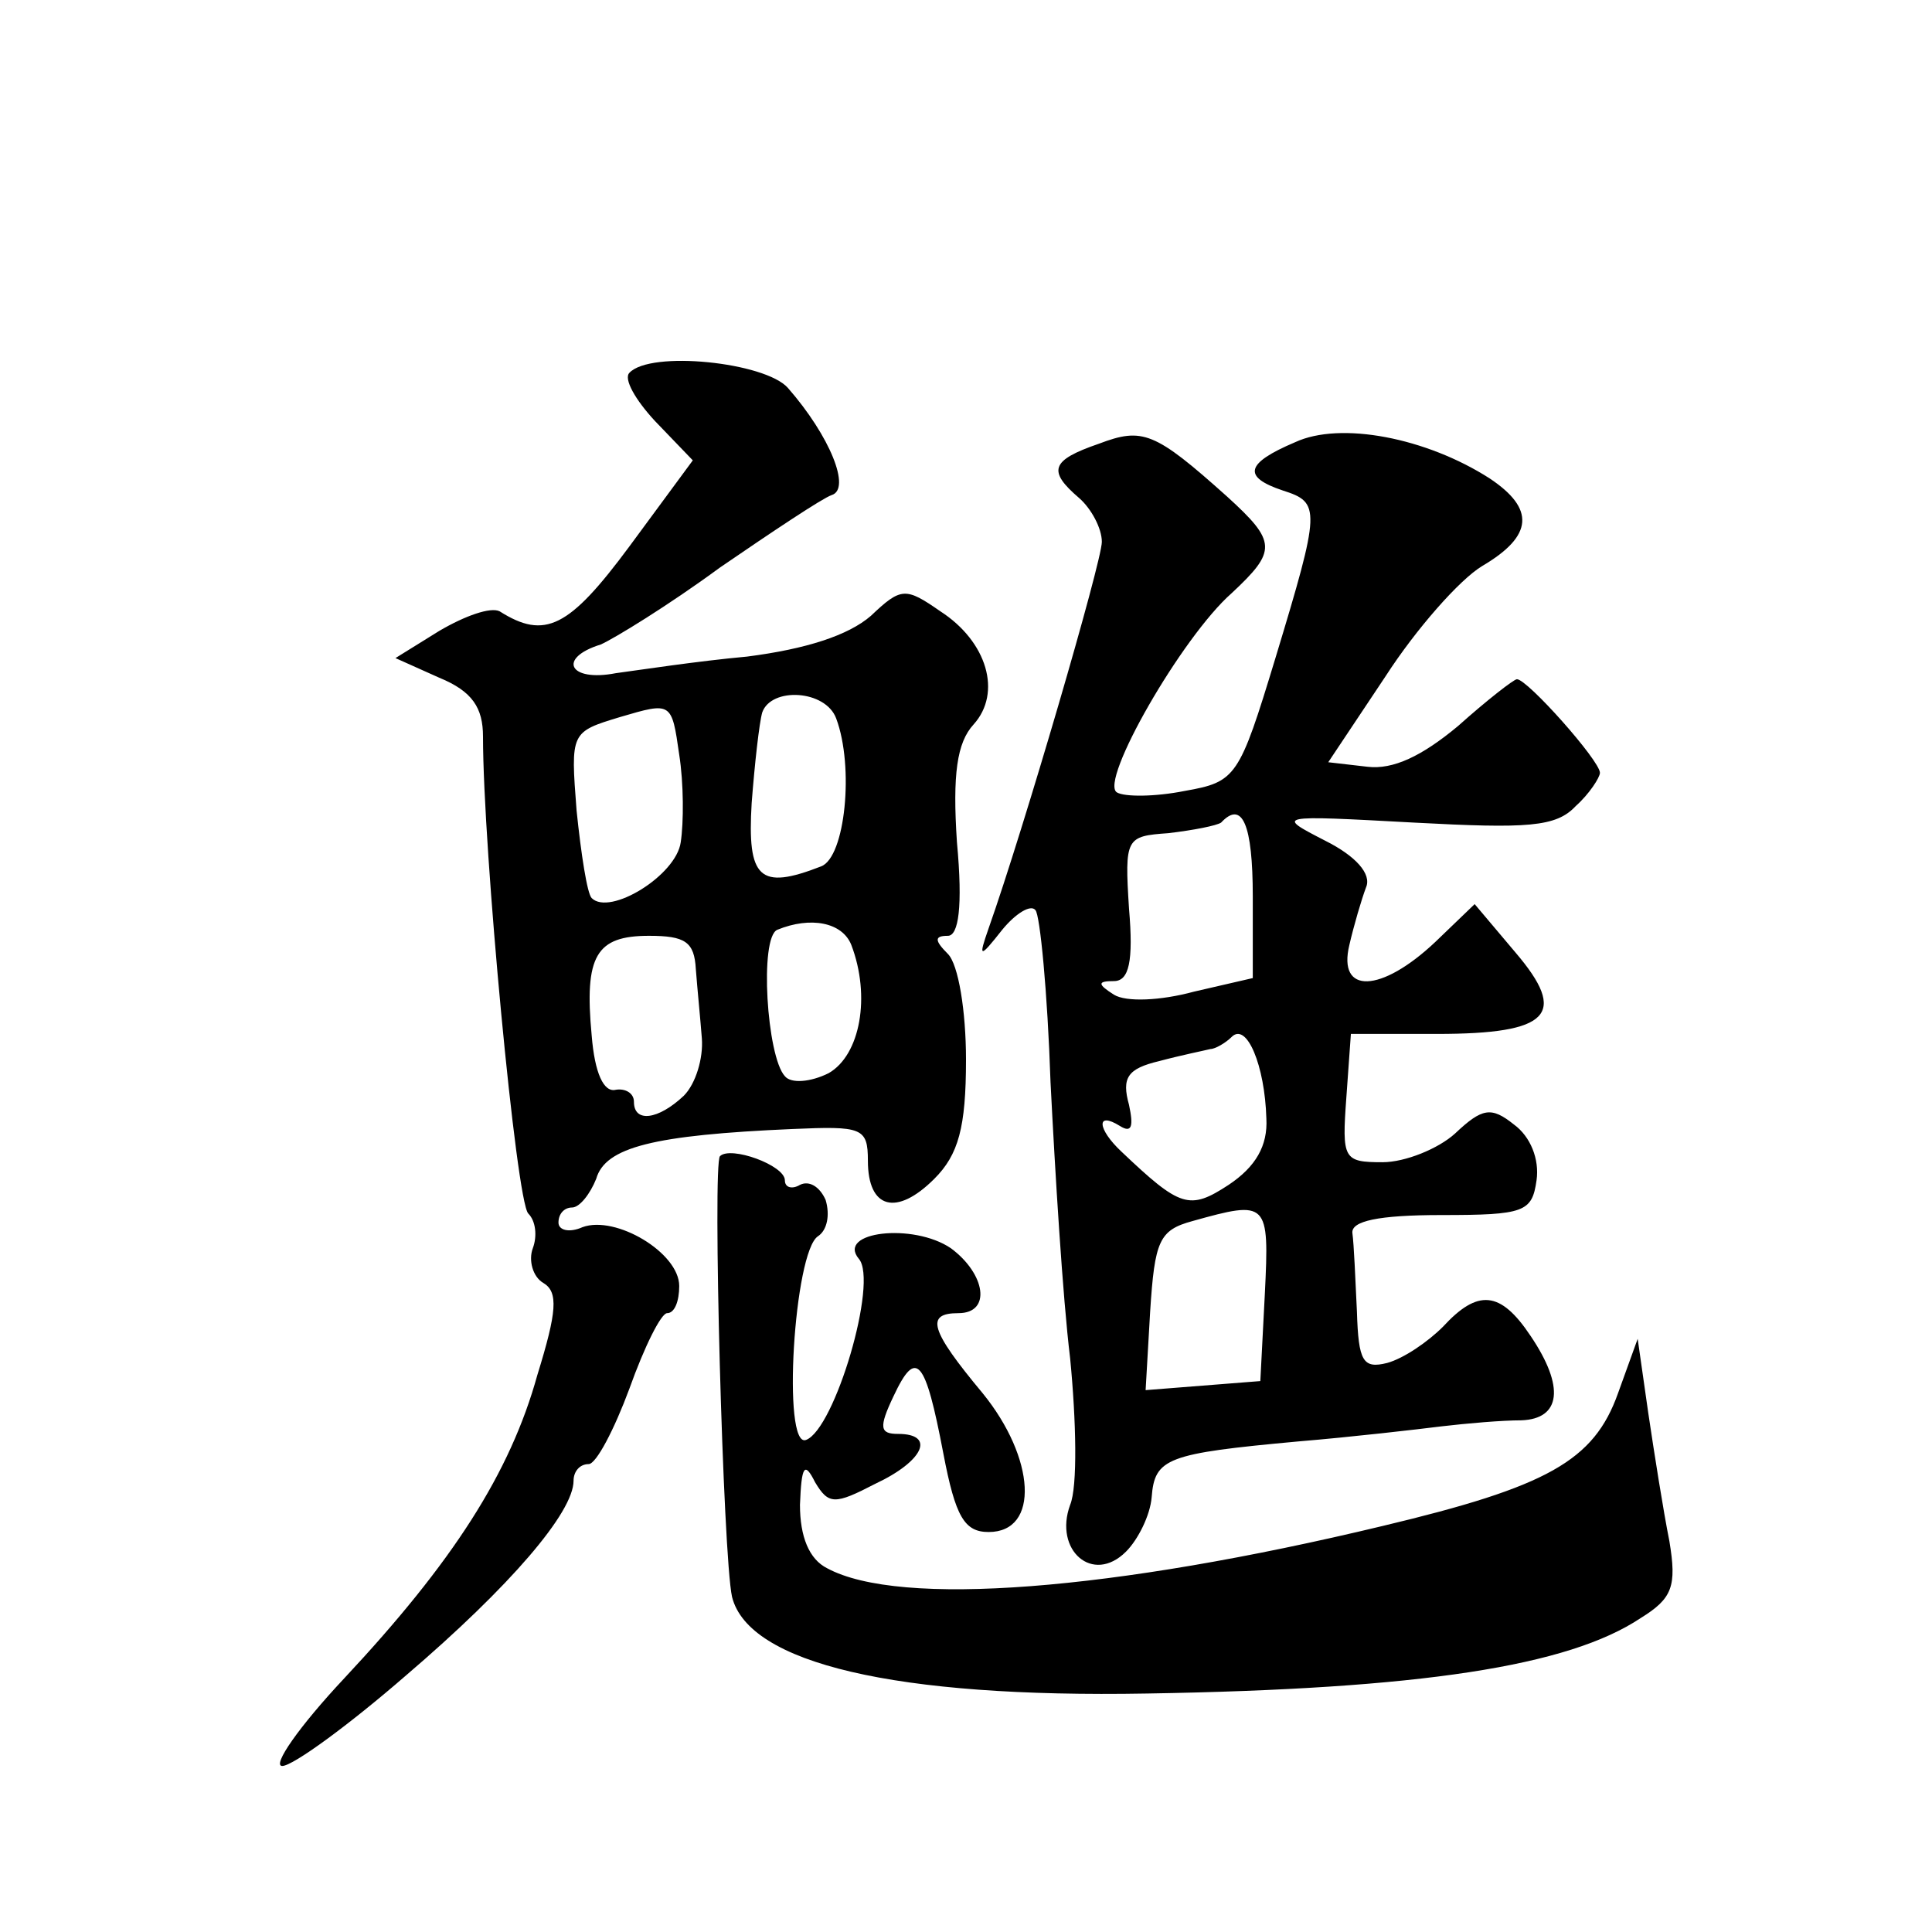 <?xml version="1.0" standalone="no"?>
<!DOCTYPE svg PUBLIC "-//W3C//DTD SVG 20010904//EN"
 "http://www.w3.org/TR/2001/REC-SVG-20010904/DTD/svg10.dtd">
<svg version="1.0" xmlns="http://www.w3.org/2000/svg"
 width="128pt" height="128pt" viewBox="0 0 128 128"
 preserveAspectRatio="xMidYMid meet">
<g transform="translate(0,128) scale(0.1,-0.1)"
fill="#0" stroke="none">
<path d="M417 1033 c-4 -4 4 -18 17 -32 l25 -26 -42 -57 c-40 -54 -56 -62 -86 -43
-6 3 -23 -3 -40 -13 l-29 -18 29 -13 c22 -9 29 -20 29 -39 0 -74 22 -308 30 -316
5 -5 6 -15 3 -23 -3 -8 0 -19 7 -23 10 -6 9 -19 -4 -61 -18 -65 -56 -124 -128 -201
-30 -32 -48 -58 -41 -58 7 0 44 27 82 60 69 59 111 108 111 129 0 6 4 11 10 11
5 0 17 23 27 50 10 28 21 50 25 50 5 0 8 8 8 18 0 22 -42 47 -64 39 -9 -4 -16 -2
-16 3 0 6 4 10 9 10 5 0 12 9 16 19 6 21 38 29 130 33 46 2 50 1 50 -21 0 -32 19
-37 44 -12 16 16 21 34 21 79 0 32 -5 63 -12 70 -9 9 -9 12 0 12 7 0 10 19 6 62
-3 45 0 66 11 78 19 21 9 55 -22 75 -23 16 -26 16 -46 -3 -15 -13 -43 -22 -82 -27
-33 -3 -72 -9 -87 -11 -31 -6 -39 10 -10 19 9 4 45 26 79 51 35 24 68 46 74 48
13 4 -1 39 -29 71 -15 17 -91 25 -105 10z m34 -311 c-3 -22 -47 -49 -59 -37 -3
3 -7 29 -10 58 -4 52 -4 52 29 62 34 10 34 10 39 -25 3 -19 3 -45 1 -58z m103 82
c12 -32 6 -92 -10 -98 -41 -16 -49 -8 -46 42 2 26 5 53 7 60 6 17 42 15 49 -4z
m10 -150 c13 -34 6 -73 -15 -85 -12 -6 -25 -7 -29 -2 -12 13 -17 92 -5 97 22 9
43 5 49 -10z m-103 -16 c1 -13 3 -33 4 -46 1 -13 -4 -30 -12 -38 -17 -16 -33 -18
-33 -4 0 6 -6 9 -12 8 -8 -2 -14 11 -16 36 -5 53 3 66 38 66 24 0 30 -4 31 -22z
M728 986 c-32 -11 -34 -18 -13 -36 8 -7 15 -20 15 -29 0 -13 -52 -191 -75 -256
-7 -20 -6 -20 9 -1 9 11 19 17 22 13 3 -3 8 -54 10 -114 3 -59 8 -142 13 -183 4
-41 5 -85 0 -97 -11 -30 15 -53 37 -31 8 8 16 24 17 36 2 26 10 29 97 37 36 3 79
8 95 10 17 2 40 4 53 4 26 1 29 22 6 56 -20 30 -35 31 -58 6 -10 -10 -26 -21 -37
-24 -16 -4 -19 1 -20 34 -1 21 -2 45 -3 52 -1 8 17 12 59 12 55 0 60 2 63 23 2
14 -4 29 -15 37 -15 12 -21 11 -39 -6 -11 -10 -33 -19 -48 -19 -26 0 -27 2 -24
43 l3 42 57 0 c75 0 87 13 52 54 l-27 32 -26 -25 c-36 -34 -65 -35 -57 -2 3 13
8 30 11 38 4 9 -7 21 -27 31 -33 17 -33 17 59 12 75 -4 94 -3 107 11 9 8 16 19
16 22 0 8 -48 62 -55 62 -2 0 -20 -14 -39 -31 -24 -20 -43 -29 -60 -27 l-26 3 38
57 c20 31 49 64 64 73 34 20 35 38 5 58 -42 27 -99 38 -129 24 -33 -14 -35 -23
-8 -32 25 -8 25 -12 -5 -111 -24 -79 -26 -82 -60 -88 -20 -4 -40 -4 -45 -1 -12
7 43 103 76 132 30 28 30 34 -3 64 -48 43 -56 46 -85 35z m102 -300 l0 -54 -39
-9 c-22 -6 -45 -7 -53 -2 -11 7 -11 9 0 9 10 0 13 13 10 48 -3 47 -2 48 26 50 17
2 32 5 35 7 14 15 21 -1 21 -49z m9 -147 c1 -18 -7 -32 -25 -44 -26 -17 -32 -15
-71 22 -16 15 -17 27 -1 17 8 -5 9 0 6 14 -5 18 -1 24 20 29 15 4 30 7 34 8 3 0
10 4 14 8 10 10 22 -19 23 -54z m-1 -116 l-3 -58 -38 -3 -38 -3 3 52 c3 47 6 54
28 60 50 14 51 13 48 -48z M477 514 c-5 -5 2 -265 8 -292 11 -44 108 -67 275 -64
181 3 279 18 327 50 21 13 24 21 19 51 -4 20 -10 58 -14 85 l-7 49 -13 -36 c-16
-45 -47 -62 -156 -88 -179 -43 -320 -54 -368 -28 -12 6 -18 21 -18 42 1 26 3 29
10 15 9 -15 13 -15 40 -1 32 15 40 33 15 33 -12 0 -13 4 -3 25 15 32 21 25 33 -38
8 -42 14 -52 30 -52 34 0 31 49 -4 92 -35 42 -38 53 -16 53 22 0 18 26 -5 43 -25
17 -76 11 -61 -7 13 -15 -16 -113 -35 -120 -16 -6 -8 125 8 135 6 4 8 14 5 24 -4
9 -11 13 -17 10 -5 -3 -10 -2 -10 3 0 10 -36 23 -43 16z"/>
</g>
</svg>
